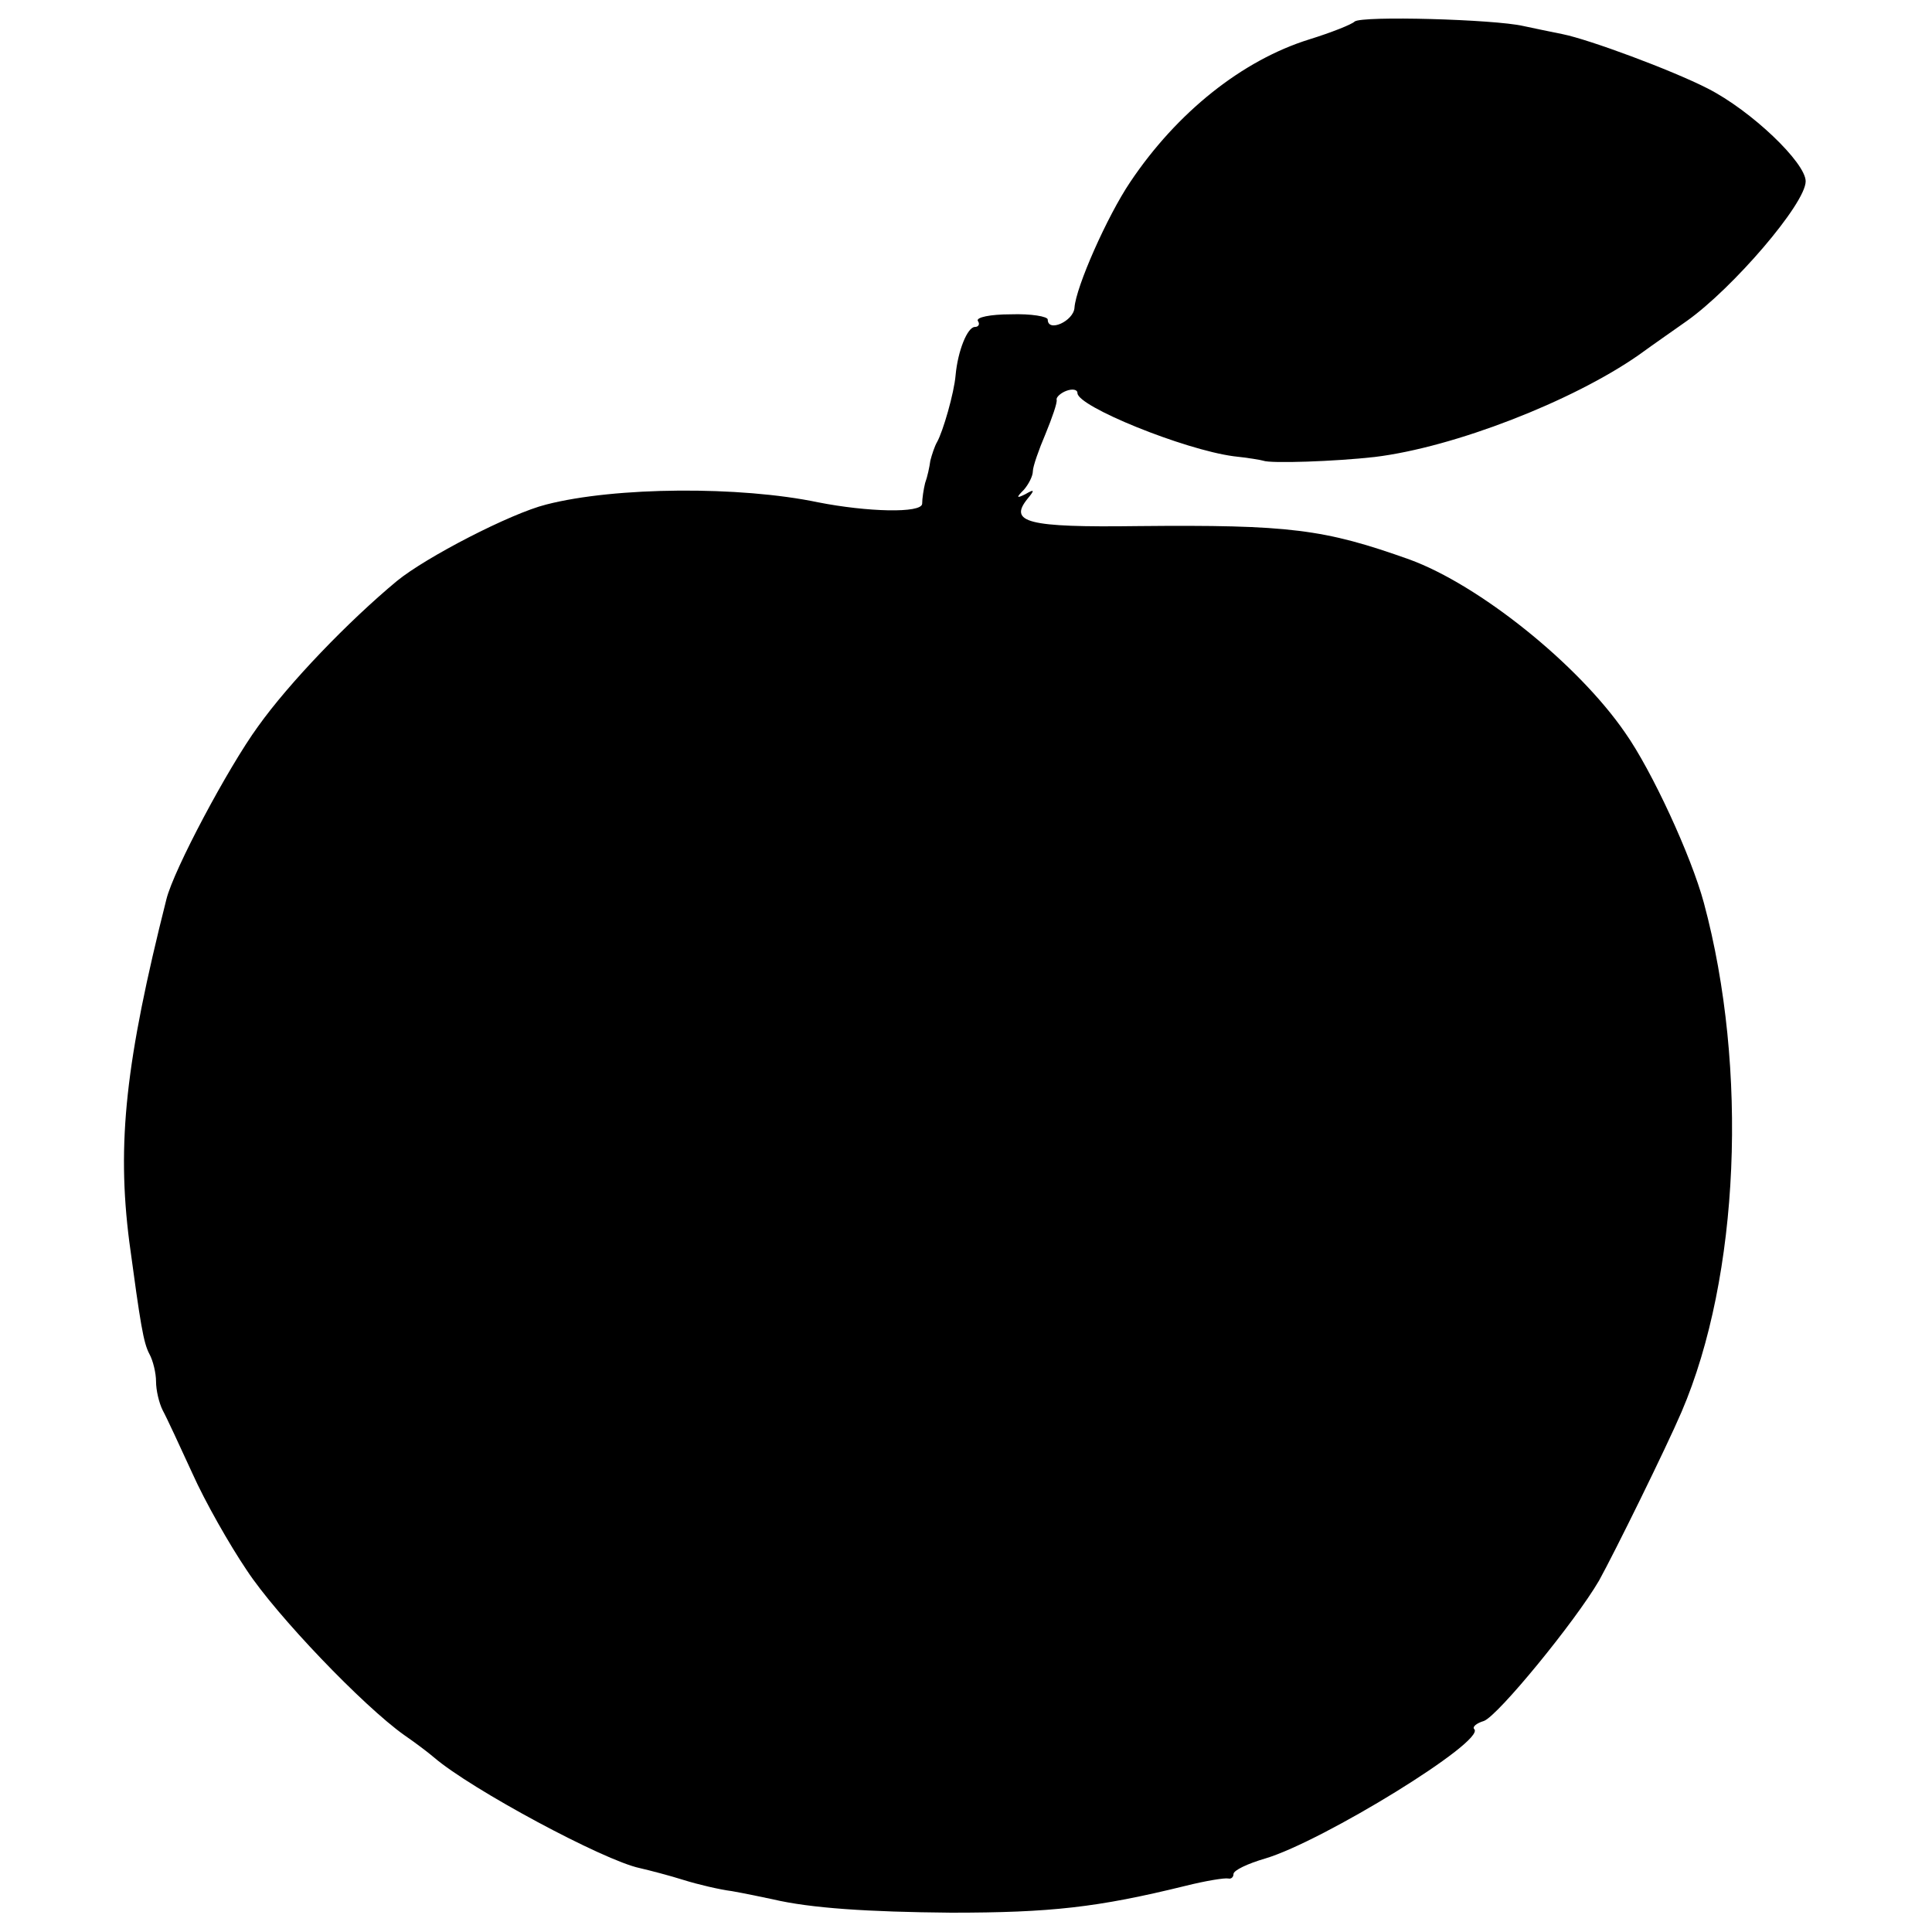 <?xml version="1.0" standalone="no"?>
<!DOCTYPE svg PUBLIC "-//W3C//DTD SVG 20010904//EN"
 "http://www.w3.org/TR/2001/REC-SVG-20010904/DTD/svg10.dtd">
<svg version="1.0" xmlns="http://www.w3.org/2000/svg"
 width="260pt" height="260pt" viewBox="0 0 260 260"
 preserveAspectRatio="xMidYMid meet">
<g transform="translate(0,260) scale(0.1,-0.1)"
fill="#000000" stroke="none">
<path d="M1823 2571 c-4 -4 -32 -15 -61 -24 -90 -28 -178 -98 -241 -192 -31
-46 -73 -141 -75 -169 -1 -18 -36 -34 -36 -16 0 4 -22 8 -50 7 -27 0 -47 -4
-44 -9 3 -4 1 -8 -4 -8 -10 0 -23 -32 -26 -65 -2 -24 -17 -76 -25 -90 -3 -5
-7 -17 -9 -25 -1 -8 -4 -22 -7 -30 -2 -8 -4 -21 -4 -28 -1 -13 -74 -11 -140 2
-105 22 -273 21 -366 -3 -48 -12 -162 -71 -201 -103 -65 -54 -145 -137 -187
-196 -40 -55 -113 -192 -123 -232 -55 -218 -67 -328 -50 -461 15 -111 19 -136
27 -151 5 -9 9 -26 9 -37 0 -12 4 -29 9 -39 5 -9 23 -48 40 -85 17 -38 50 -96
73 -130 40 -61 157 -183 212 -222 16 -11 33 -24 40 -30 50 -43 229 -139 277
-149 13 -3 40 -10 59 -16 19 -6 49 -13 65 -15 17 -3 41 -8 55 -11 51 -12 128
-17 240 -18 134 0 197 7 315 36 28 7 53 11 58 10 4 -1 7 2 7 6 0 5 19 14 43
21 77 23 297 158 281 174 -3 3 3 8 13 11 19 7 123 134 155 189 21 38 90 178
111 227 78 182 90 462 30 685 -17 63 -70 178 -106 229 -64 93 -197 199 -290
233 -115 41 -161 47 -366 45 -149 -2 -174 5 -148 37 10 12 9 13 -3 6 -12 -6
-13 -5 -2 6 6 7 12 18 12 25 0 6 8 29 17 50 9 22 16 42 15 46 -1 3 5 9 13 12
8 3 15 2 15 -3 0 -18 143 -76 210 -85 19 -2 37 -5 40 -6 10 -4 97 -1 150 5
107 13 266 75 355 137 22 16 51 36 65 46 62 44 160 158 160 188 0 25 -73 95
-132 125 -49 25 -160 66 -195 73 -15 3 -39 8 -53 11 -39 9 -217 14 -227 6z"/>
</g>
</svg>

